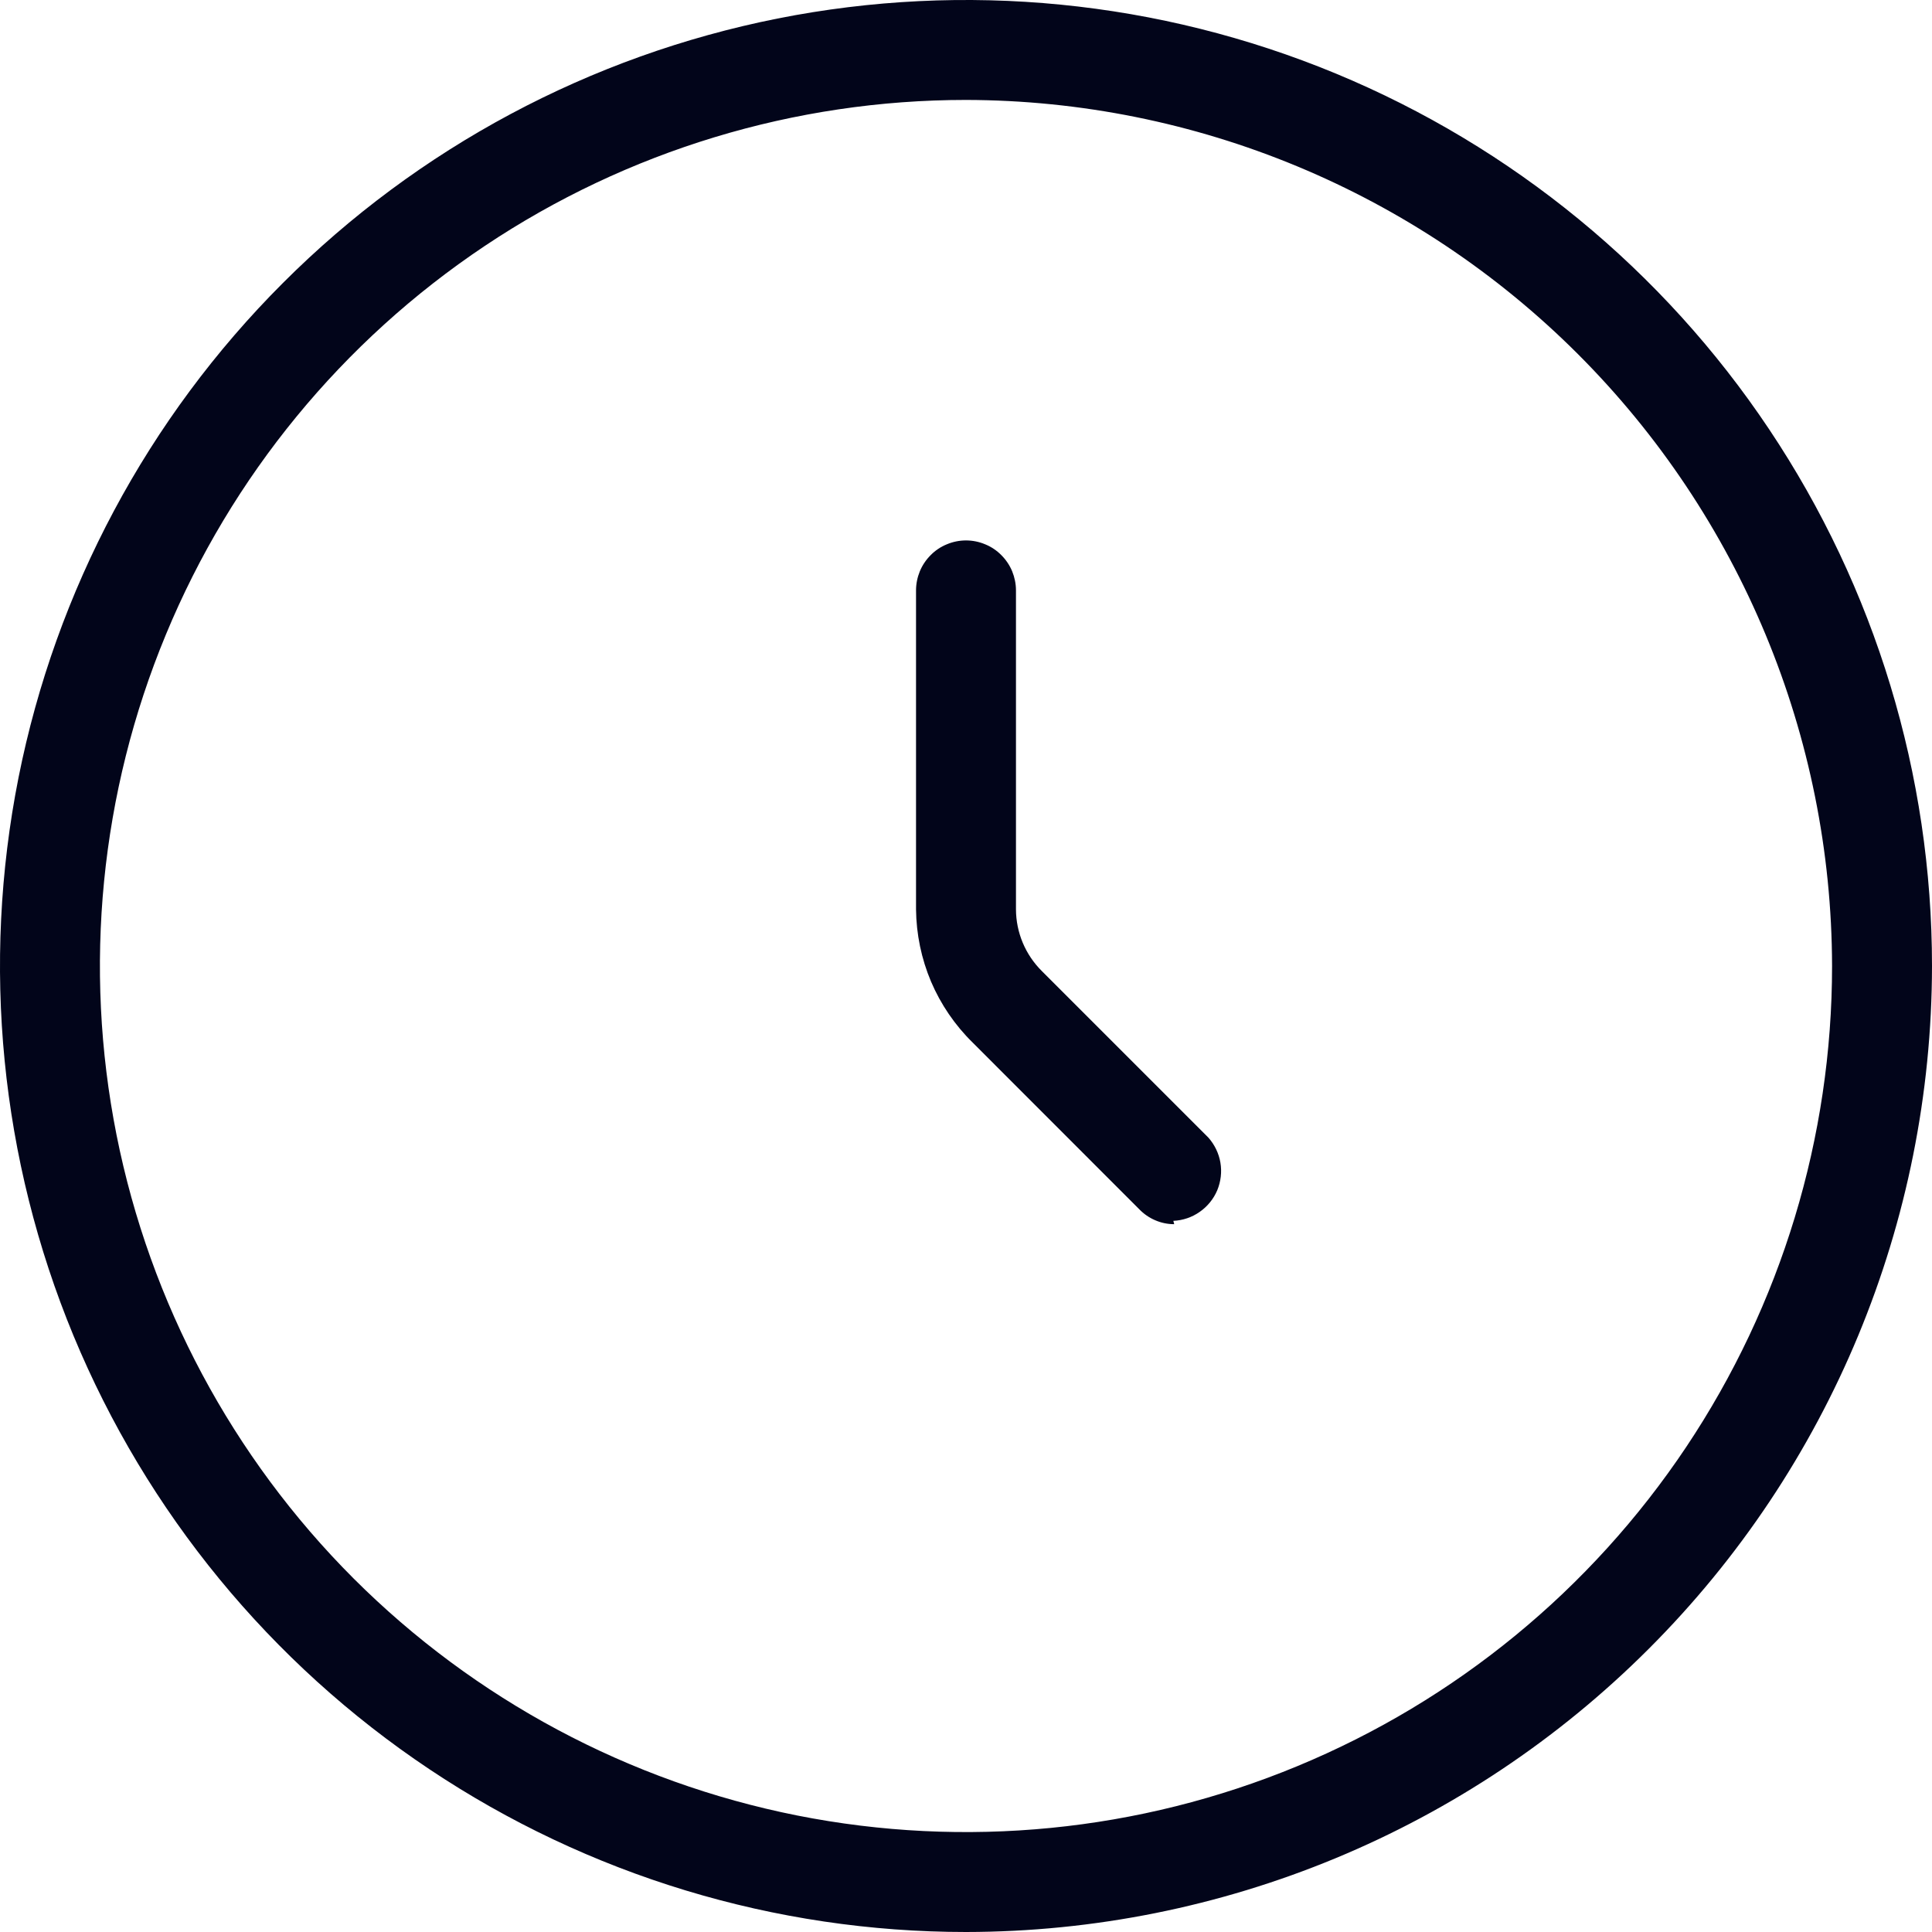 <svg width="22" height="22" viewBox="0 0 22 22" fill="none" xmlns="http://www.w3.org/2000/svg">
<path d="M11 22C8.824 22 6.698 21.355 4.889 20.146C3.08 18.938 1.67 17.22 0.837 15.21C0.005 13.2 -0.213 10.988 0.211 8.854C0.636 6.72 1.683 4.76 3.222 3.222C4.76 1.683 6.72 0.636 8.854 0.211C10.988 -0.213 13.2 0.005 15.21 0.837C17.22 1.67 18.938 3.08 20.146 4.889C21.355 6.698 22 8.824 22 11C21.997 13.917 20.838 16.713 18.775 18.775C16.713 20.838 13.917 21.997 11 22ZM11 1.138C9.049 1.138 7.143 1.716 5.521 2.8C3.899 3.884 2.635 5.424 1.889 7.226C1.142 9.028 0.947 11.011 1.327 12.924C1.708 14.837 2.647 16.594 4.026 17.974C5.406 19.353 7.163 20.292 9.076 20.673C10.989 21.053 12.972 20.858 14.774 20.111C16.576 19.365 18.116 18.101 19.2 16.479C20.284 14.857 20.862 12.95 20.862 11C20.857 8.386 19.816 5.88 17.968 4.032C16.12 2.184 13.614 1.143 11 1.138Z" fill="#02051A"/>
<path d="M13.371 13.94C13.296 13.94 13.223 13.925 13.154 13.895C13.086 13.866 13.024 13.823 12.972 13.769L11.076 11.872C10.874 11.674 10.713 11.438 10.602 11.178C10.492 10.918 10.434 10.638 10.431 10.355V6.723C10.431 6.649 10.446 6.575 10.474 6.506C10.503 6.436 10.545 6.374 10.598 6.321C10.65 6.268 10.713 6.226 10.782 6.198C10.851 6.169 10.925 6.154 11 6.154C11.075 6.154 11.149 6.169 11.218 6.198C11.287 6.226 11.35 6.268 11.402 6.321C11.455 6.374 11.497 6.436 11.526 6.506C11.554 6.575 11.569 6.649 11.569 6.723V10.355C11.57 10.619 11.676 10.871 11.863 11.057L13.759 12.953C13.831 13.034 13.879 13.133 13.897 13.239C13.915 13.345 13.902 13.454 13.861 13.554C13.819 13.653 13.75 13.738 13.661 13.8C13.573 13.862 13.469 13.897 13.361 13.902L13.371 13.94Z" fill="#02051A"/>
</svg>
